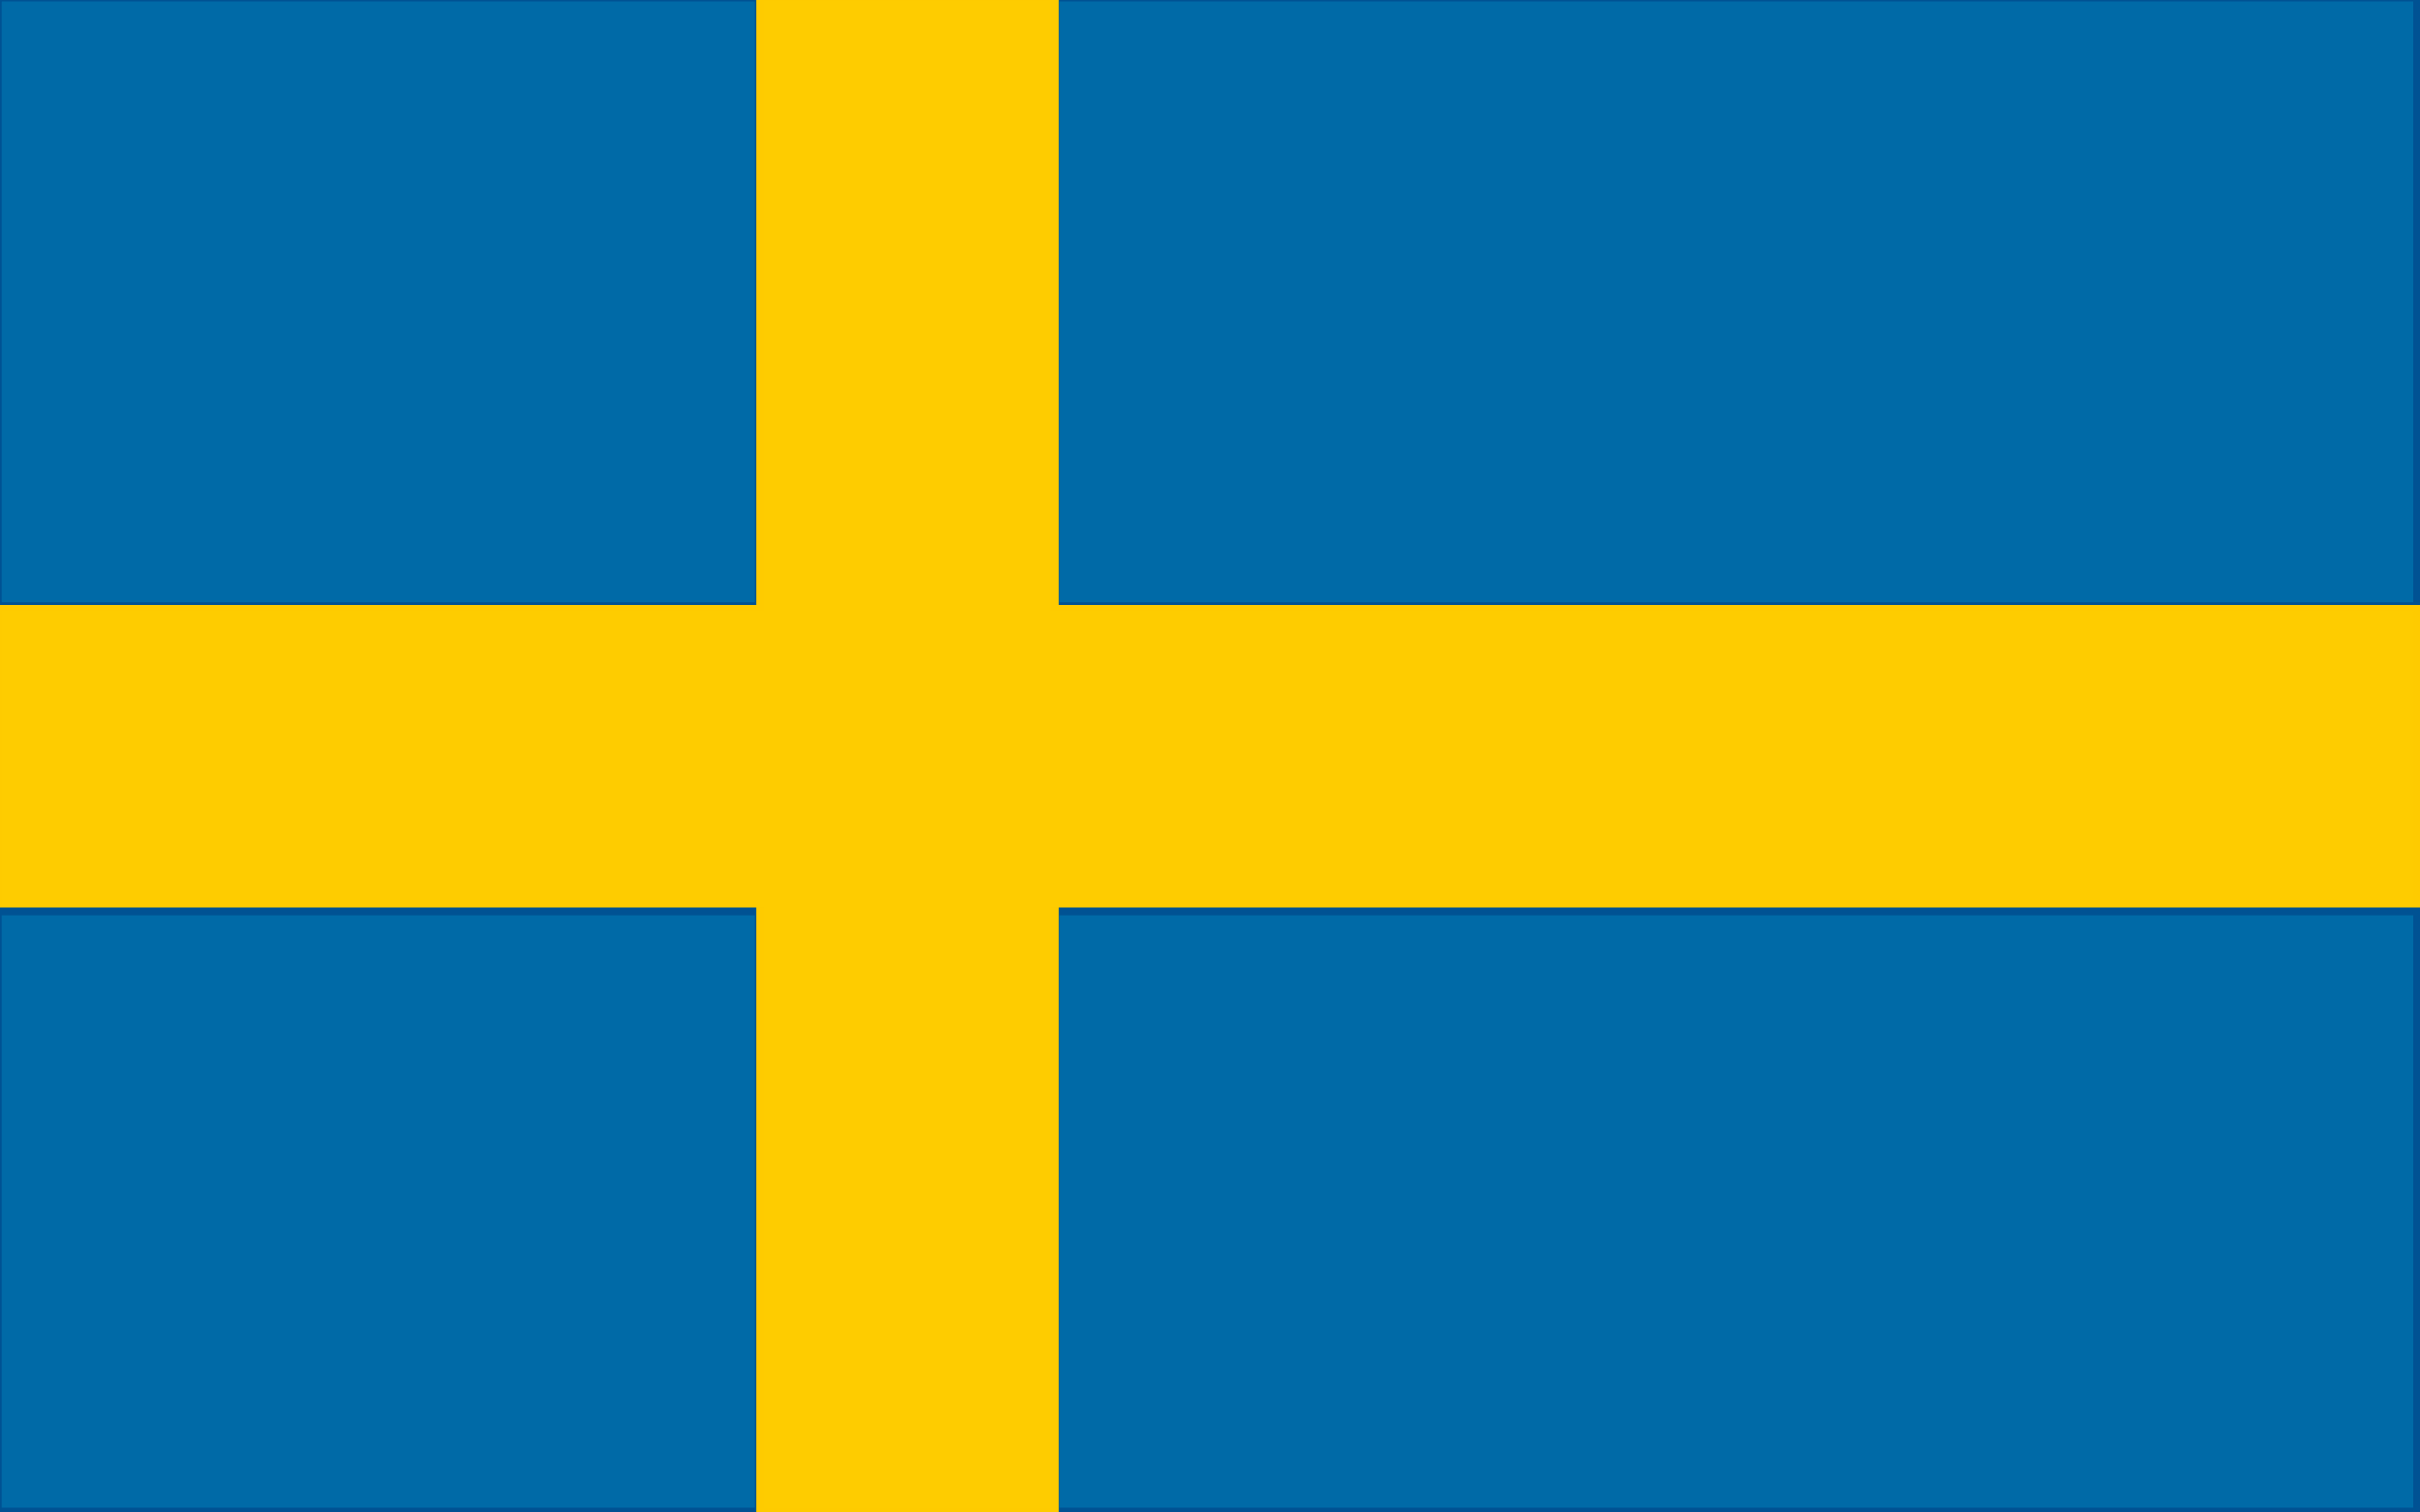 <?xml version="1.0" encoding="UTF-8" standalone="no"?>
<svg
   xmlns:dc="http://purl.org/dc/elements/1.1/"
   xmlns:cc="http://creativecommons.org/ns#"
   xmlns:rdf="http://www.w3.org/1999/02/22-rdf-syntax-ns#"
   xmlns:svg="http://www.w3.org/2000/svg"
   xmlns="http://www.w3.org/2000/svg"
   xmlns:sodipodi="http://sodipodi.sourceforge.net/DTD/sodipodi-0.dtd"
   xmlns:inkscape="http://www.inkscape.org/namespaces/inkscape"
   width="1600"
   height="1000"
   viewBox="0 0 16 10"
   id="svg2"
   version="1.1"
   inkscape:version="0.48.4 r9939"
   sodipodi:docname="flag of sweden svg.svg">
  <defs
     id="defs12" />
  <sodipodi:namedview
     pagecolor="#ffffff"
     bordercolor="#666666"
     borderopacity="1"
     objecttolerance="10"
     gridtolerance="10"
     guidetolerance="10"
     inkscape:pageopacity="0"
     inkscape:pageshadow="2"
     inkscape:window-width="1366"
     inkscape:window-height="706"
     id="namedview10"
     showgrid="false"
     inkscape:zoom="0.17875"
     inkscape:cx="800"
     inkscape:cy="500"
     inkscape:window-x="-8"
     inkscape:window-y="-8"
     inkscape:window-maximized="1"
     inkscape:current-layer="svg2" />
  <rect
     width="16"
     height="10"
     fill="#005293"
     id="rect4" />
  <rect
     width="2"
     height="10"
     x="5"
     fill="#FECB00"
     id="rect6" />
  <rect
     width="16"
     height="2"
     y="4"
     fill="#FECB00"
     id="rect8" />
  <path
     style="fill:#006aa7;fill-opacity:1"
     d="m 1.119,199.58 0,-198.601 248.951,0 248.951,0 0,198.601 0,198.601 -248.951,0 -248.951,0 0,-198.601 z"
     id="path3002"
     inkscape:connector-curvature="0"
     transform="scale(0.01,0.01)" />
  <path
     style="fill:#006aa7;fill-opacity:1"
     d="m 700.42,199.58 0,-198.601 447.552,0 447.553,0 0,198.601 0,198.601 -447.553,0 -447.552,0 0,-198.601 z"
     id="path3004"
     inkscape:connector-curvature="0"
     transform="scale(0.01,0.01)" />
  <path
     style="fill:#006aa7;fill-opacity:1"
     d="m 1.119,800.979 0,-195.804 248.951,0 248.951,0 0,195.804 0,195.804 -248.951,0 -248.951,0 0,-195.804 z"
     id="path3006"
     inkscape:connector-curvature="0"
     transform="scale(0.01,0.01)" />
  <path
     style="fill:#006aa7;fill-opacity:1"
     d="m 700.42,800.979 0,-195.804 447.552,0 447.553,0 0,195.804 0,195.804 -447.553,0 -447.552,0 0,-195.804 z"
     id="path3008"
     inkscape:connector-curvature="0"
     transform="scale(0.01,0.01)" />
  <path
     style="fill:#fecc00;fill-opacity:1"
     d="m 504.615,798.182 0,-198.601 -251.748,0 -251.748,0 0,-97.902 0,-97.902 251.748,0 251.748,0 0,-201.399 0,-201.399 95.105,0 95.105,0 0,201.399 0,201.399 450.35,0 450.35,0 0,97.902 0,97.902 -450.35,0 -450.35,0 0,198.601 0,198.601 -95.105,0 -95.105,0 0,-198.601 z"
     id="path3010"
     inkscape:connector-curvature="0"
     transform="scale(0.01,0.01)" />
  <path
     style="fill:#fecc00;fill-opacity:1"
     d="m 504.615,798.182 0,-198.601 -251.748,0 -251.748,0 0,-97.902 0,-97.902 251.748,0 251.748,0 0,-201.399 0,-201.399 95.105,0 95.105,0 0,201.399 0,201.399 450.35,0 450.35,0 0,97.902 0,97.902 -450.35,0 -450.35,0 0,198.601 0,198.601 -95.105,0 -95.105,0 0,-198.601 z"
     id="path3012"
     inkscape:connector-curvature="0"
     transform="scale(0.01,0.01)" />
  <path
     style="fill:#fecc00;fill-opacity:1"
     d="m 504.615,798.182 0,-198.601 -251.748,0 -251.748,0 0,-97.902 0,-97.902 251.748,0 251.748,0 0,-201.399 0,-201.399 95.105,0 95.105,0 0,201.399 0,201.399 450.35,0 450.35,0 0,97.902 0,97.902 -450.35,0 -450.35,0 0,198.601 0,198.601 -95.105,0 -95.105,0 0,-198.601 z"
     id="path3014"
     inkscape:connector-curvature="0"
     transform="scale(0.01,0.01)" />
  <path
     style="fill:#fecc00;fill-opacity:1"
     d="m 504.615,798.182 0,-198.601 -251.748,0 -251.748,0 0,-97.902 0,-97.902 251.748,0 251.748,0 0,-201.399 0,-201.399 95.105,0 95.105,0 0,201.399 0,201.399 450.35,0 450.35,0 0,97.902 0,97.902 -450.35,0 -450.35,0 0,198.601 0,198.601 -95.105,0 -95.105,0 0,-198.601 z"
     id="path3026"
     inkscape:connector-curvature="0"
     transform="scale(0.01,0.01)" />
</svg>
